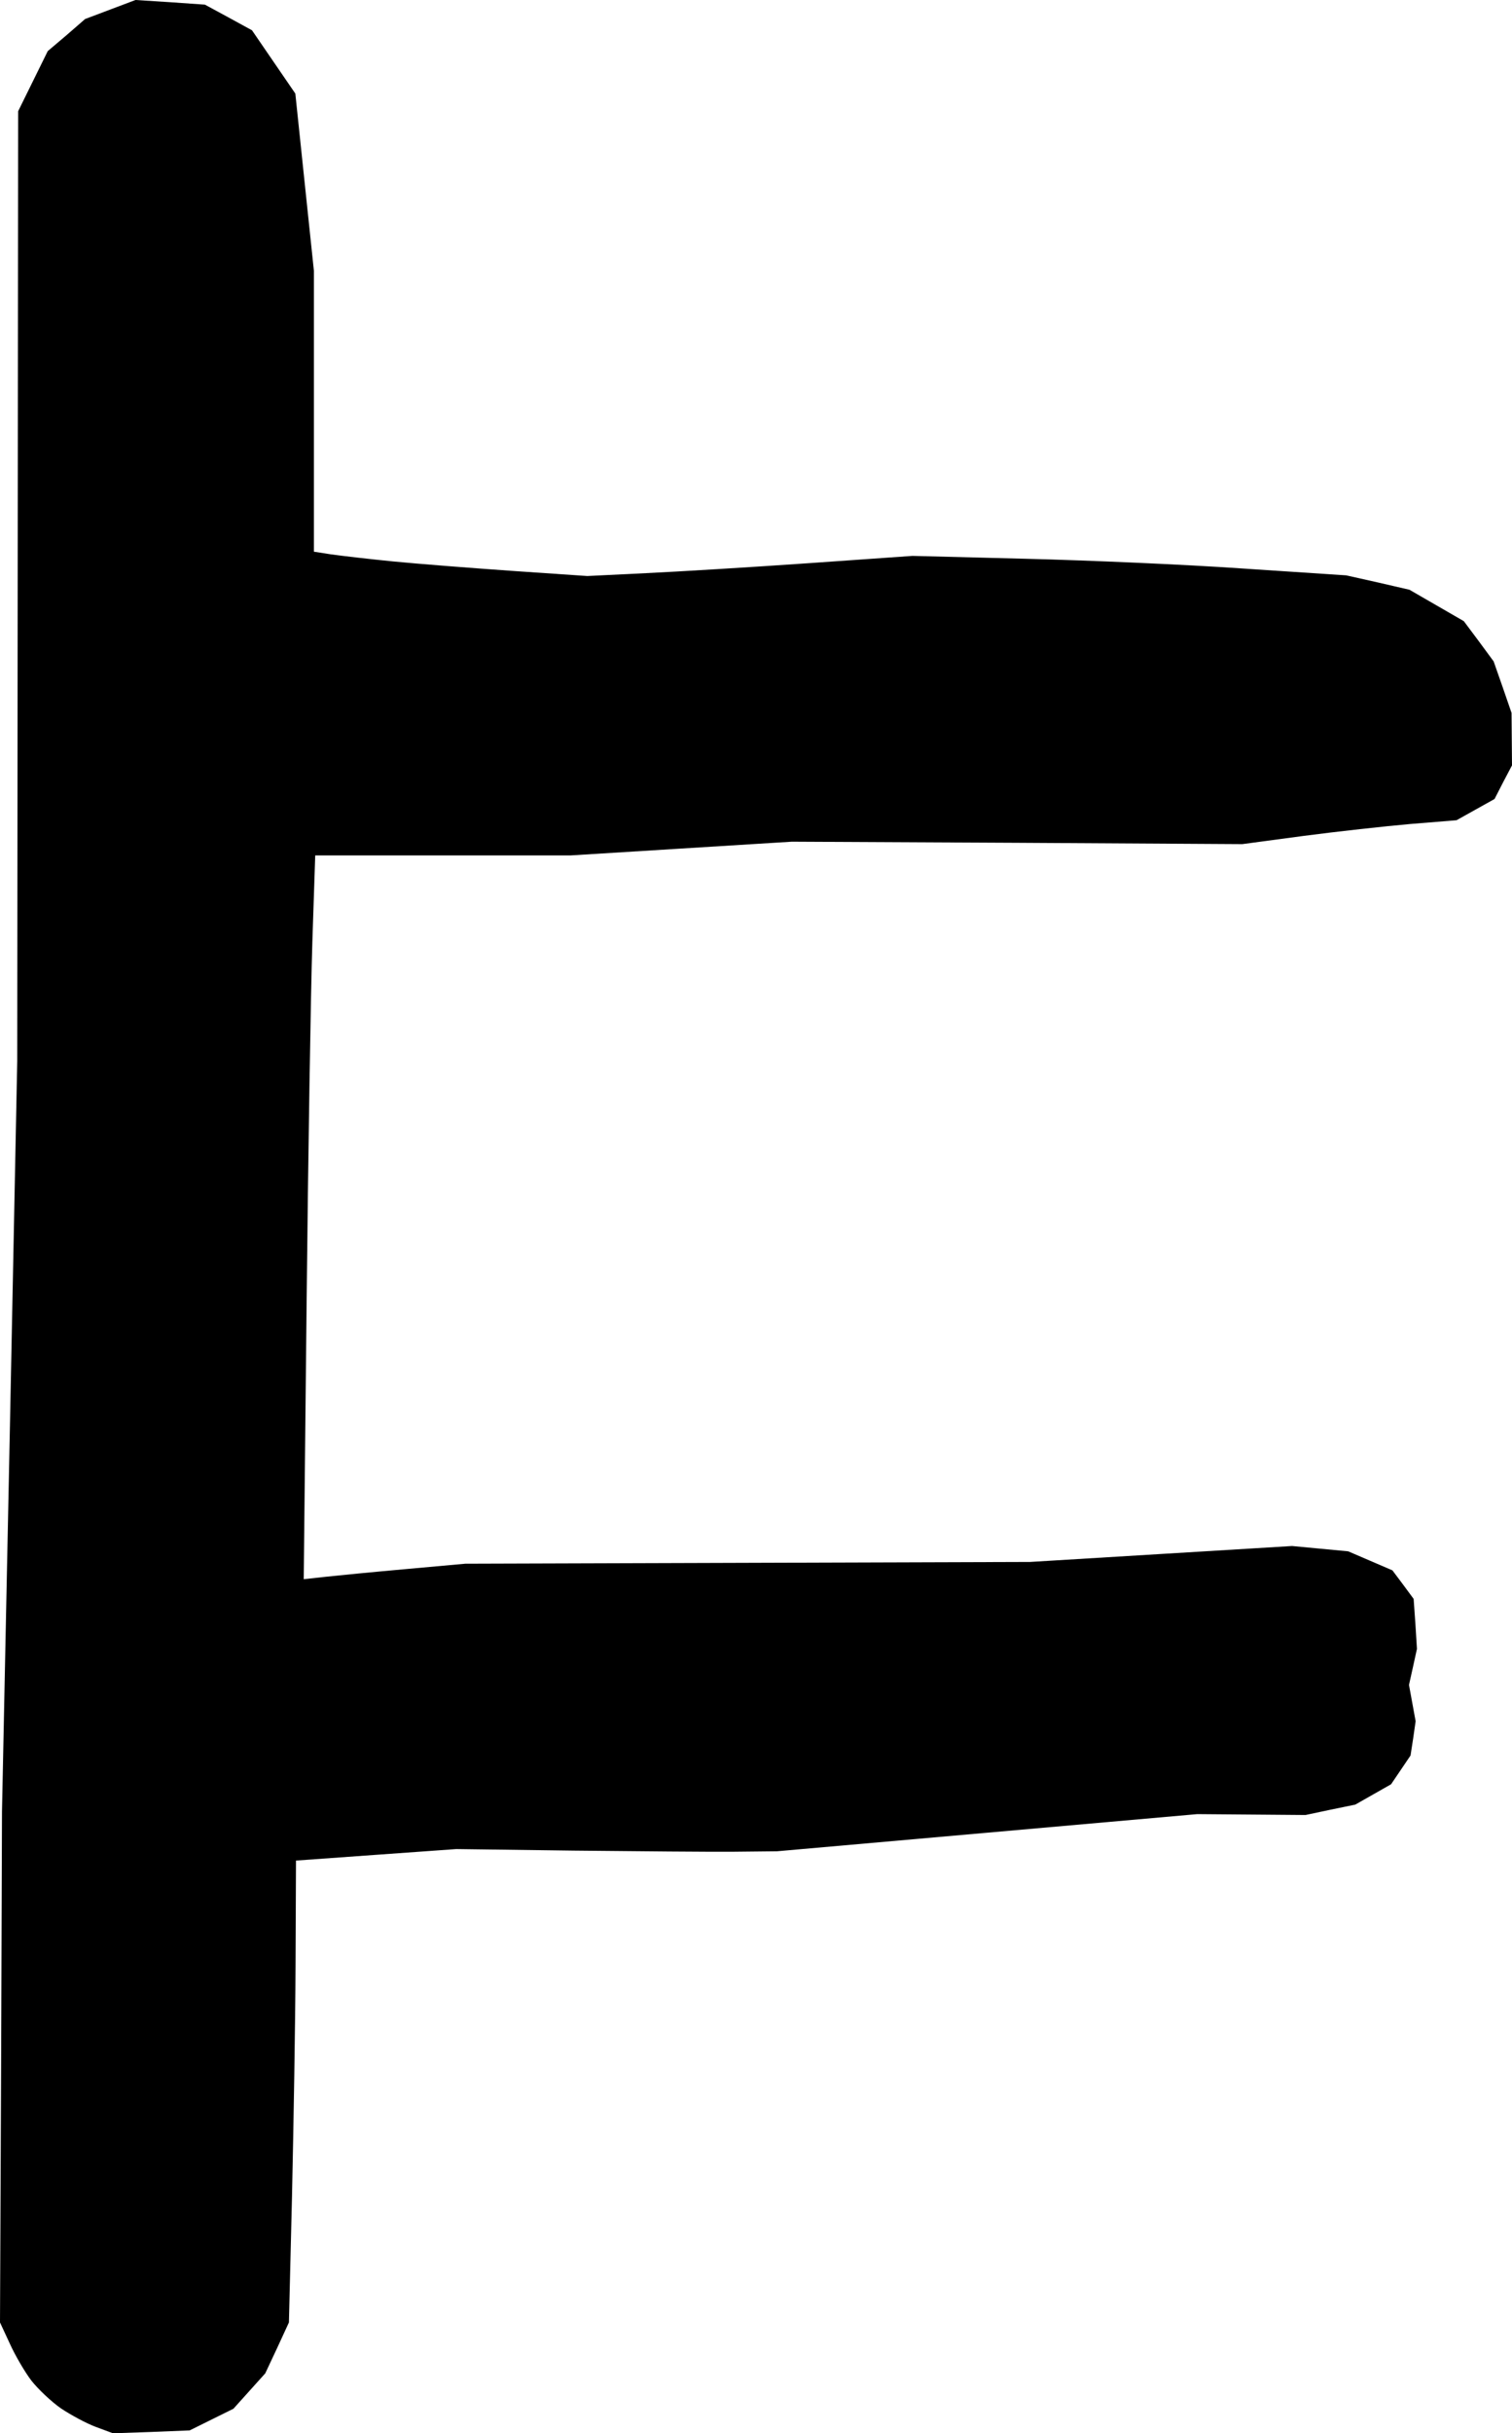 <?xml version="1.0" encoding="UTF-8" standalone="no"?>
<!-- Created with Inkscape (http://www.inkscape.org/) -->
<svg
   xmlns:dc="http://purl.org/dc/elements/1.1/"
   xmlns:cc="http://creativecommons.org/ns#"
   xmlns:rdf="http://www.w3.org/1999/02/22-rdf-syntax-ns#"
   xmlns:svg="http://www.w3.org/2000/svg"
   xmlns="http://www.w3.org/2000/svg"
   xmlns:sodipodi="http://sodipodi.sourceforge.net/DTD/sodipodi-0.dtd"
   xmlns:inkscape="http://www.inkscape.org/namespaces/inkscape"
   width="6.84"
   height="11"
   id="svg2"
   sodipodi:version="0.32"
   inkscape:version="0.46"
   sodipodi:docname="Ivalician E.svg"
   inkscape:output_extension="org.inkscape.output.svg.inkscape"
   version="1.0">
  <defs
     id="defs4">
    <inkscape:perspective
       sodipodi:type="inkscape:persp3d"
       inkscape:vp_x="0 : 526.18109 : 1"
       inkscape:vp_y="0 : 1000 : 0"
       inkscape:vp_z="744.09448 : 526.18109 : 1"
       inkscape:persp3d-origin="372.04724 : 350.78739 : 1"
       id="perspective10" />
    <inkscape:perspective
       id="perspective2403"
       inkscape:persp3d-origin="372.04724 : 350.78739 : 1"
       inkscape:vp_z="744.09448 : 526.18109 : 1"
       inkscape:vp_y="0 : 1000 : 0"
       inkscape:vp_x="0 : 526.18109 : 1"
       sodipodi:type="inkscape:persp3d" />
    <inkscape:perspective
       id="perspective2535"
       inkscape:persp3d-origin="372.04724 : 350.78739 : 1"
       inkscape:vp_z="744.09448 : 526.18109 : 1"
       inkscape:vp_y="0 : 1000 : 0"
       inkscape:vp_x="0 : 526.18109 : 1"
       sodipodi:type="inkscape:persp3d" />
    <inkscape:perspective
       id="perspective2570"
       inkscape:persp3d-origin="372.04724 : 350.78739 : 1"
       inkscape:vp_z="744.09448 : 526.18109 : 1"
       inkscape:vp_y="0 : 1000 : 0"
       inkscape:vp_x="0 : 526.18109 : 1"
       sodipodi:type="inkscape:persp3d" />
    <inkscape:perspective
       id="perspective2670"
       inkscape:persp3d-origin="372.04724 : 350.78739 : 1"
       inkscape:vp_z="744.09448 : 526.18109 : 1"
       inkscape:vp_y="0 : 1000 : 0"
       inkscape:vp_x="0 : 526.18109 : 1"
       sodipodi:type="inkscape:persp3d" />
    <inkscape:perspective
       id="perspective2705"
       inkscape:persp3d-origin="372.04724 : 350.78739 : 1"
       inkscape:vp_z="744.09448 : 526.18109 : 1"
       inkscape:vp_y="0 : 1000 : 0"
       inkscape:vp_x="0 : 526.18109 : 1"
       sodipodi:type="inkscape:persp3d" />
  </defs>
  <sodipodi:namedview
     id="base"
     pagecolor="#ffffff"
     bordercolor="#666666"
     borderopacity="1.0"
     inkscape:pageopacity="0.0"
     inkscape:pageshadow="2"
     inkscape:zoom="31.678384"
     inkscape:cx="-3.5794249"
     inkscape:cy="1.7386761"
     inkscape:document-units="px"
     inkscape:current-layer="layer1"
     showgrid="false"
     inkscape:window-width="1440"
     inkscape:window-height="874"
     inkscape:window-x="-4"
     inkscape:window-y="-4"
     showborder="true" />
  <g
     inkscape:label="Calque 1"
     inkscape:groupmode="layer"
     id="layer1"
     transform="translate(0,-1041.362)">
    <path
       style="fill:#000000;fill-opacity:1"
       d="M 0.685,1052.356 L 0.511,1052.362 L 0.433,1052.333 C 0.39,1052.317 0.32,1052.279 0.275,1052.249 C 0.231,1052.218 0.172,1052.162 0.142,1052.124 C 0.113,1052.086 0.069,1052.011 0.045,1051.958 L 0,1051.861 L 0.005,1050.706 L 0.009,1049.552 L 0.044,1047.855 L 0.078,1046.159 L 0.08,1044.012 L 0.082,1041.865 L 0.149,1041.729 L 0.216,1041.593 L 0.301,1041.521 L 0.385,1041.448 L 0.499,1041.405 L 0.613,1041.362 L 0.77,1041.372 L 0.927,1041.383 L 1.034,1041.441 L 1.14,1041.499 L 1.238,1041.642 L 1.336,1041.785 L 1.378,1042.186 L 1.42,1042.586 L 1.42,1043.221 L 1.42,1043.856 L 1.497,1043.868 C 1.539,1043.874 1.666,1043.889 1.778,1043.9 C 1.89,1043.911 2.134,1043.93 2.32,1043.943 L 2.657,1043.966 L 2.923,1043.953 C 3.069,1043.946 3.4,1043.926 3.658,1043.908 L 4.128,1043.875 L 4.64,1043.888 C 4.922,1043.895 5.363,1043.914 5.621,1043.932 L 6.09,1043.963 L 6.233,1043.995 L 6.376,1044.028 L 6.499,1044.099 L 6.622,1044.17 L 6.69,1044.261 L 6.757,1044.352 L 6.798,1044.469 L 6.838,1044.585 L 6.839,1044.704 L 6.84,1044.822 L 6.8,1044.898 L 6.761,1044.974 L 6.675,1045.022 L 6.589,1045.07 L 6.38,1045.087 C 6.266,1045.097 6.048,1045.121 5.896,1045.141 L 5.62,1045.178 L 4.601,1045.172 L 3.582,1045.167 L 3.082,1045.198 L 2.582,1045.229 L 2.004,1045.229 L 1.426,1045.229 L 1.413,1045.622 C 1.406,1045.839 1.394,1046.575 1.387,1047.258 L 1.374,1048.501 L 1.474,1048.49 C 1.529,1048.484 1.693,1048.468 1.839,1048.455 L 2.105,1048.431 L 3.382,1048.427 L 4.66,1048.423 L 5.252,1048.387 L 5.845,1048.351 L 5.972,1048.363 L 6.099,1048.375 L 6.199,1048.418 L 6.299,1048.461 L 6.347,1048.525 L 6.395,1048.59 L 6.403,1048.703 L 6.41,1048.816 L 6.392,1048.898 L 6.374,1048.979 L 6.389,1049.061 L 6.404,1049.143 L 6.393,1049.22 L 6.381,1049.298 L 6.337,1049.363 L 6.293,1049.428 L 6.212,1049.474 L 6.131,1049.52 L 6.019,1049.543 L 5.906,1049.567 L 5.661,1049.565 L 5.416,1049.563 L 4.466,1049.647 L 3.515,1049.731 L 3.321,1049.733 C 3.214,1049.734 2.888,1049.731 2.596,1049.728 L 2.064,1049.721 L 1.701,1049.747 L 1.339,1049.773 L 1.337,1050.245 C 1.336,1050.504 1.328,1050.974 1.321,1051.289 L 1.307,1051.861 L 1.254,1051.976 L 1.2,1052.091 L 1.128,1052.171 L 1.056,1052.251 L 0.957,1052.3 L 0.858,1052.349 L 0.685,1052.356 z"
       id="path2711" />
  </g>
</svg>
